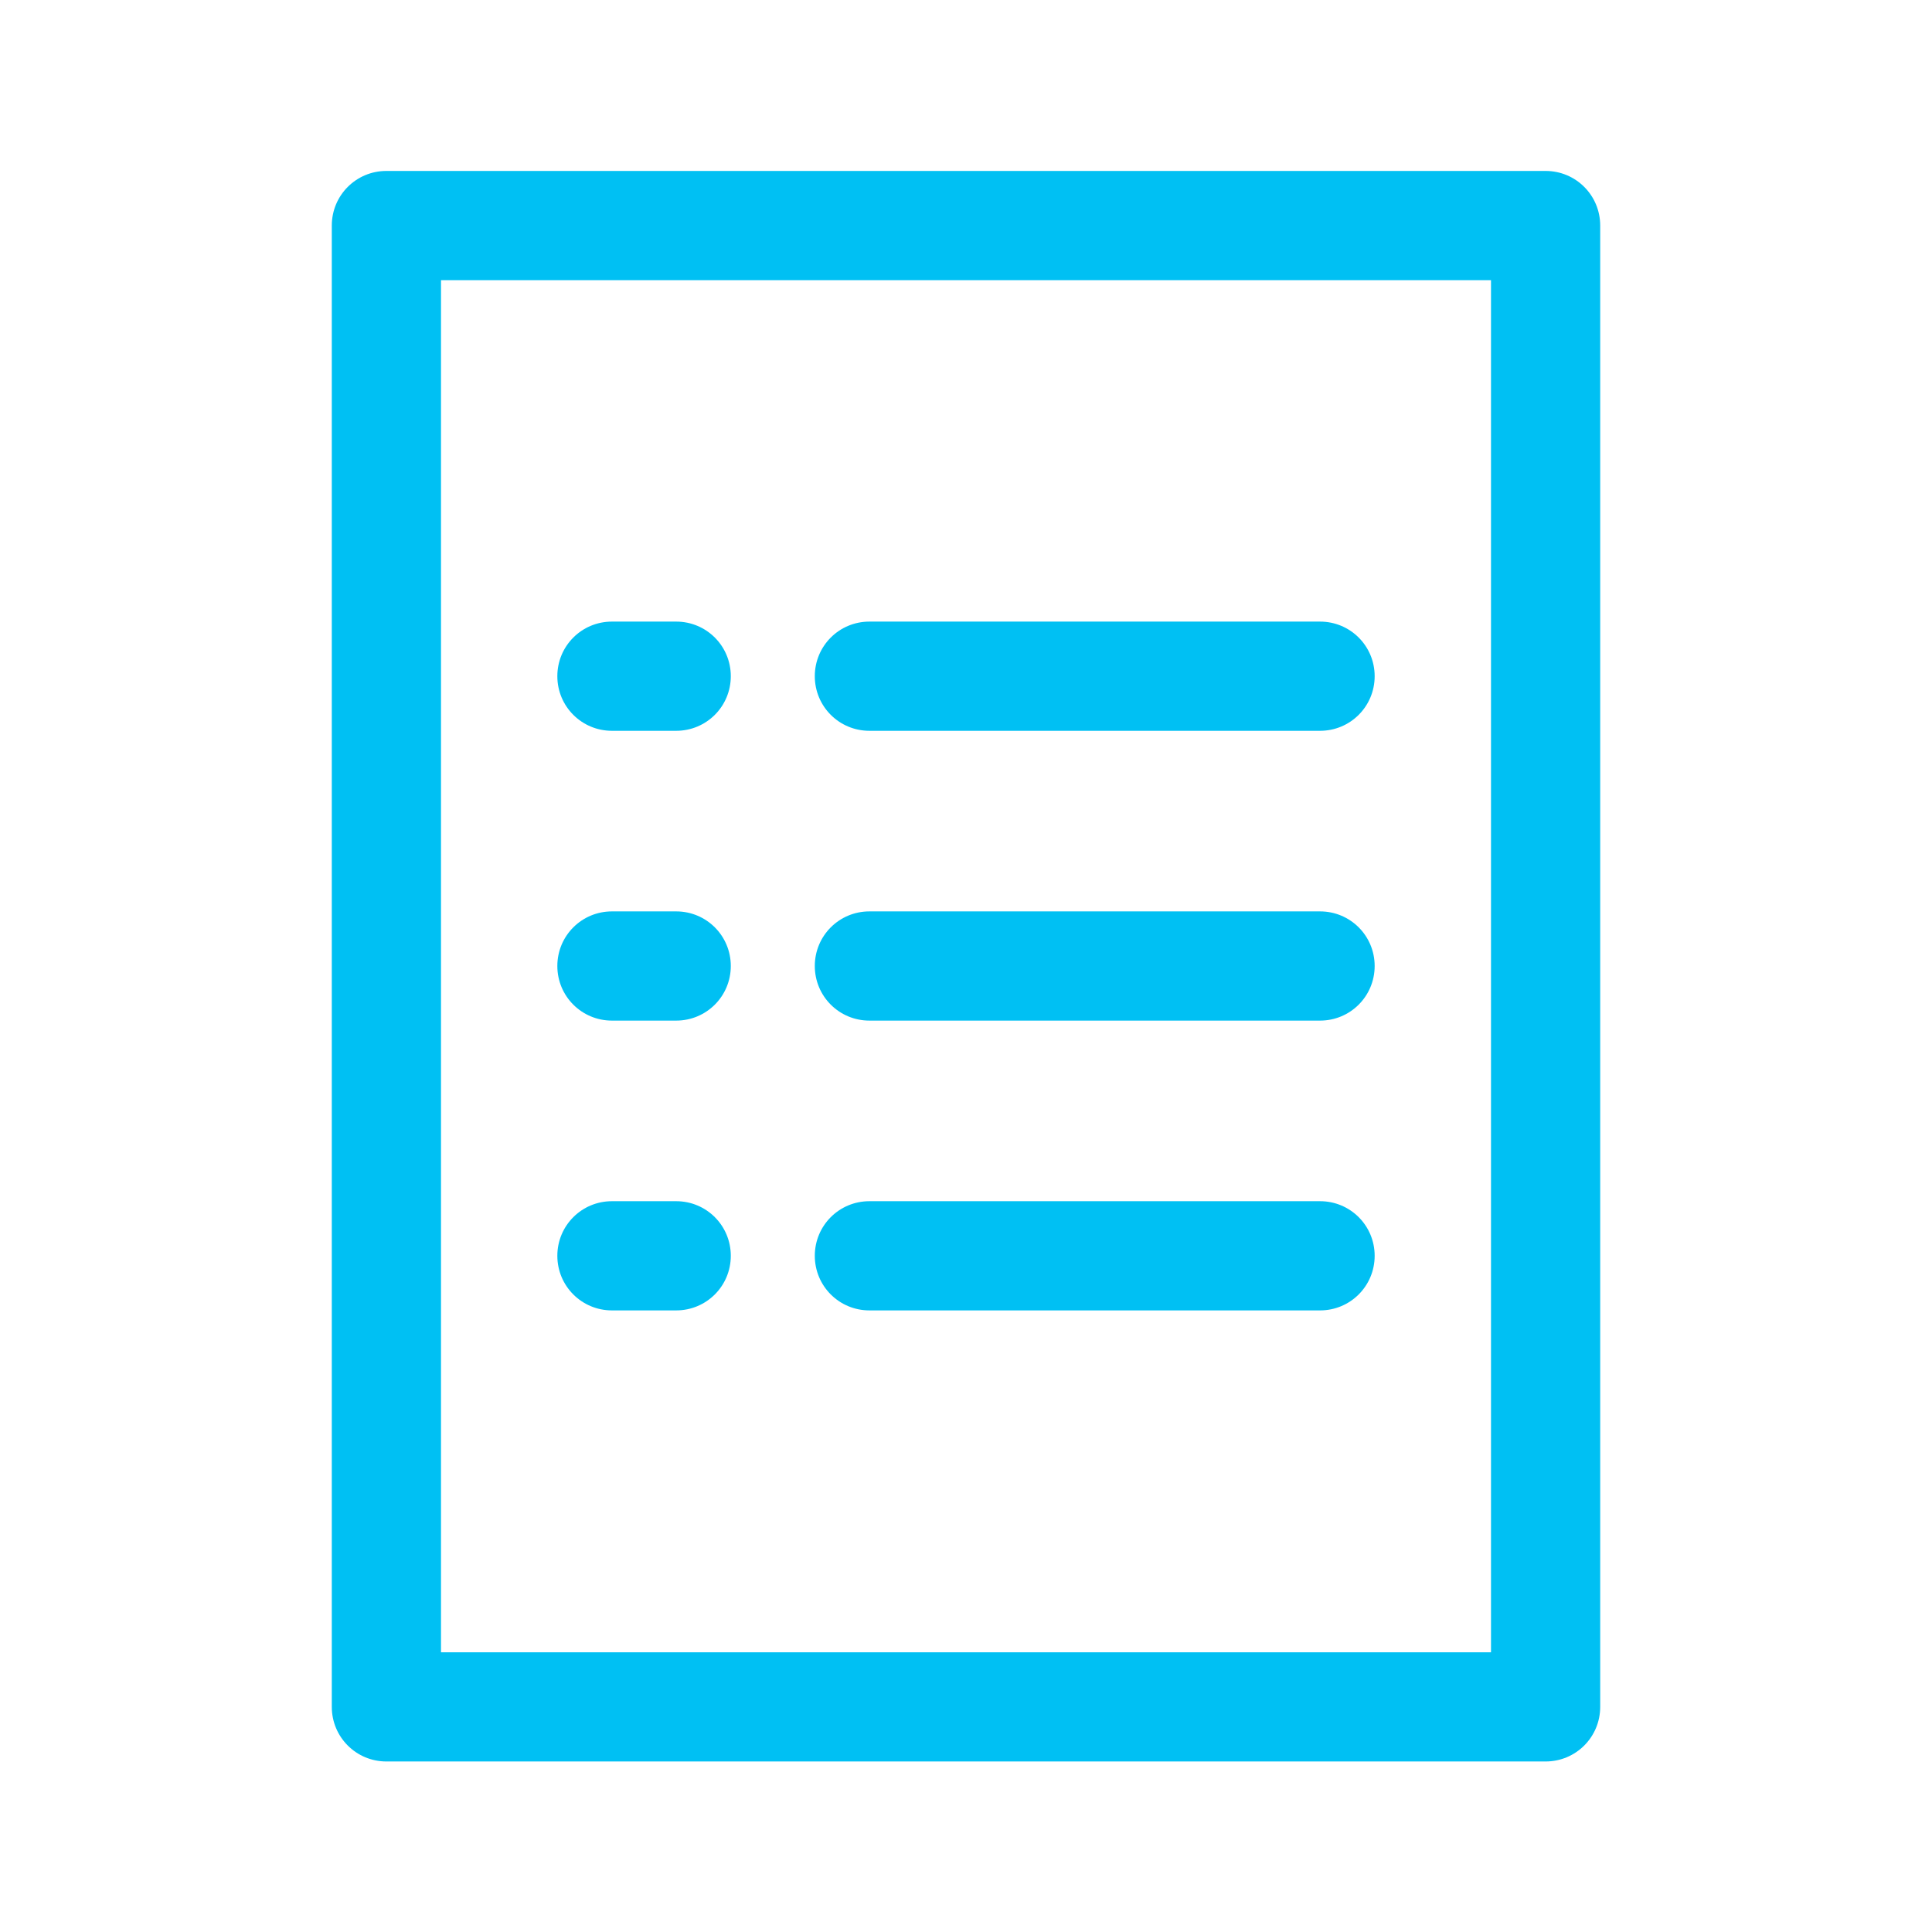 <?xml version="1.0" encoding="UTF-8"?>
<svg id="_レイヤー_2" data-name="レイヤー 2" xmlns="http://www.w3.org/2000/svg" viewBox="0 0 46 46">
  <defs>
    <style>
      .cls-1 {
        fill: none;
      }

      .cls-1, .cls-2 {
        stroke-width: 0px;
      }

      .cls-2 {
        fill: #00c0f3;
      }
    </style>
  </defs>
  <g id="_ボタン" data-name="ボタン">
    <g>
      <rect class="cls-1" width="46" height="46"/>
      <g>
        <path class="cls-2" d="m36.8,4.07H9.2c-.72,0-1.3.58-1.3,1.3v35.27c0,.72.58,1.3,1.3,1.3h27.6c.72,0,1.3-.58,1.3-1.3V5.37c0-.72-.58-1.3-1.3-1.3Zm-1.3,35.27H10.5V6.67h25v32.67Z"/>
        <path class="cls-2" d="m20.7,17.4h10.73c.72,0,1.3-.58,1.3-1.3s-.58-1.3-1.3-1.3h-10.73c-.72,0-1.3.58-1.3,1.3s.58,1.3,1.3,1.3Z"/>
        <path class="cls-2" d="m20.7,24.3h10.73c.72,0,1.3-.58,1.3-1.3s-.58-1.3-1.3-1.3h-10.73c-.72,0-1.3.58-1.3,1.3s.58,1.3,1.3,1.3Z"/>
        <path class="cls-2" d="m14.57,17.4h1.53c.72,0,1.3-.58,1.3-1.3s-.58-1.3-1.3-1.3h-1.53c-.72,0-1.3.58-1.3,1.3s.58,1.3,1.3,1.3Z"/>
        <path class="cls-2" d="m14.57,24.3h1.53c.72,0,1.3-.58,1.3-1.3s-.58-1.3-1.3-1.3h-1.53c-.72,0-1.3.58-1.3,1.3s.58,1.3,1.3,1.3Z"/>
        <path class="cls-2" d="m20.7,31.2h10.73c.72,0,1.3-.58,1.3-1.3s-.58-1.3-1.3-1.3h-10.73c-.72,0-1.3.58-1.3,1.3s.58,1.3,1.3,1.3Z"/>
        <path class="cls-2" d="m14.57,31.2h1.53c.72,0,1.3-.58,1.3-1.3s-.58-1.3-1.3-1.3h-1.53c-.72,0-1.3.58-1.3,1.3s.58,1.3,1.3,1.3Z"/>
      </g>
    </g>
  </g>
</svg>